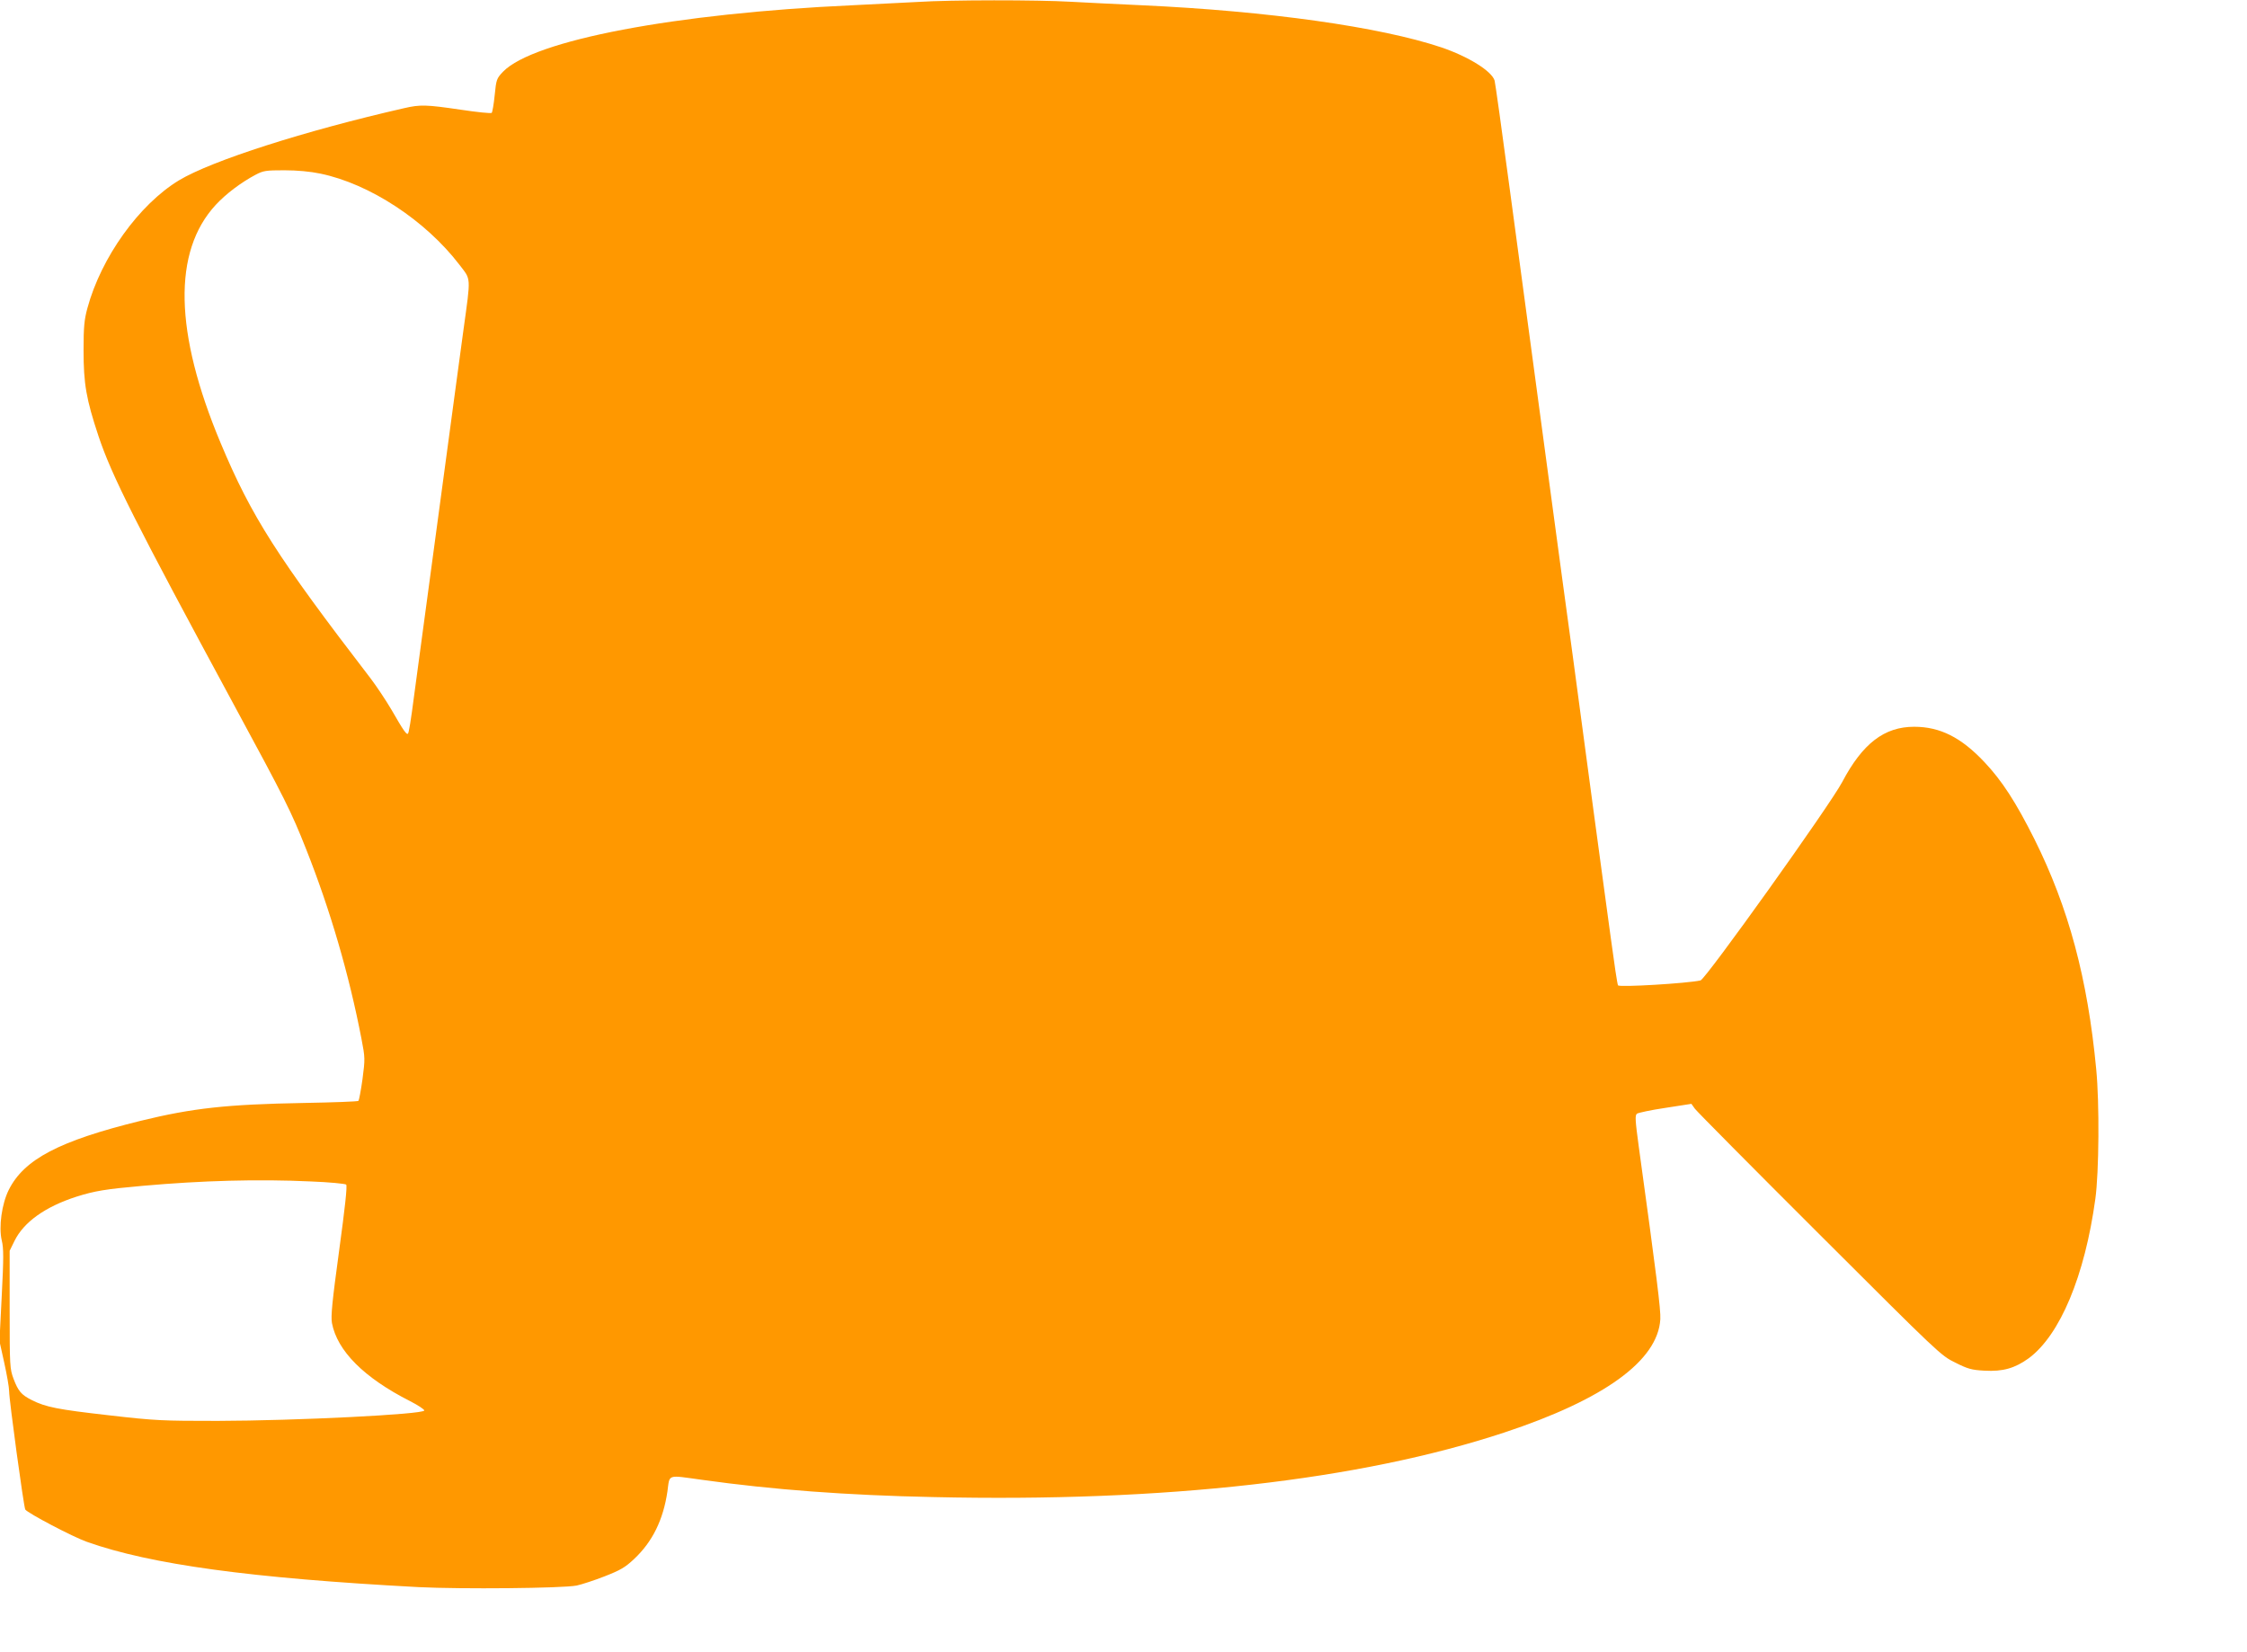 <?xml version="1.0" standalone="no"?>
<!DOCTYPE svg PUBLIC "-//W3C//DTD SVG 20010904//EN"
 "http://www.w3.org/TR/2001/REC-SVG-20010904/DTD/svg10.dtd">
<svg version="1.0" xmlns="http://www.w3.org/2000/svg"
 width="1280pt" height="941pt" viewBox="0 0 1280 941"
 preserveAspectRatio="xMidYMid meet">
<g transform="translate(0,941) scale(0.1,-0.1)"
fill="#ff9800" stroke="none">
<path d="M5230 9399 c-69 -4 -237 -12 -375 -19 -1009 -46 -1814 -199 -1989
-378 -37 -39 -39 -44 -48 -134 -5 -51 -13 -96 -17 -101 -4 -4 -83 4 -176 18
-197 29 -231 30 -322 9 -566 -129 -1097 -299 -1283 -411 -228 -138 -444 -440
-522 -728 -18 -66 -22 -107 -22 -240 0 -192 15 -278 85 -489 76 -227 207 -487
777 -1541 287 -530 321 -598 405 -810 139 -350 246 -719 316 -1082 21 -109 21
-115 6 -230 -9 -65 -20 -121 -23 -124 -4 -4 -144 -9 -312 -12 -438 -8 -632
-29 -930 -102 -463 -114 -663 -219 -750 -393 -40 -80 -58 -211 -40 -288 11
-44 11 -101 0 -314 l-13 -260 27 -122 c15 -68 28 -141 28 -163 0 -49 83 -659
92 -674 13 -20 271 -156 351 -184 363 -129 934 -207 1890 -258 241 -12 818 -7
900 9 28 6 99 29 158 52 92 36 118 51 170 100 104 98 165 222 189 384 14 101
-6 94 199 66 400 -56 825 -88 1315 -98 1317 -30 2431 96 3254 368 568 188 874
409 888 645 3 54 -20 238 -123 985 -20 148 -22 177 -10 186 7 5 80 21 162 33
l148 23 20 -28 c11 -15 331 -338 710 -716 679 -678 691 -690 773 -730 72 -36
93 -42 166 -46 106 -6 174 14 253 71 178 132 319 469 379 907 21 150 24 548 5
740 -49 516 -157 919 -352 1310 -106 211 -184 332 -285 439 -132 140 -252 201
-400 201 -170 0 -294 -95 -410 -315 -69 -131 -778 -1123 -807 -1130 -77 -17
-463 -40 -470 -28 -4 6 -22 127 -41 269 -20 142 -62 460 -96 707 -33 246 -87
648 -120 895 -34 246 -88 647 -121 892 -33 245 -82 609 -109 810 -27 201 -86
635 -130 965 -44 330 -83 607 -86 616 -16 54 -150 137 -303 189 -349 117 -988
207 -1706 240 -132 6 -315 15 -406 20 -190 11 -683 11 -869 -1z m-3405 -978
c281 -58 599 -267 792 -519 67 -88 66 -60 23 -372 -17 -124 -35 -256 -40 -295
-5 -38 -32 -239 -60 -445 -28 -206 -55 -406 -60 -445 -5 -38 -32 -239 -60
-445 -28 -206 -55 -406 -60 -445 -20 -155 -31 -219 -36 -224 -8 -8 -25 16 -94
136 -33 56 -86 135 -117 176 -534 695 -680 923 -856 1343 -264 630 -274 1091
-28 1357 58 63 145 128 226 171 45 24 60 26 165 26 73 0 148 -7 205 -19z m-56
-5741 c106 -4 198 -13 203 -18 7 -7 -7 -134 -40 -375 -40 -293 -48 -375 -41
-414 30 -158 182 -311 444 -444 47 -24 83 -48 82 -54 -7 -22 -730 -58 -1177
-59 -314 0 -353 1 -621 32 -290 33 -358 46 -439 87 -59 30 -76 50 -103 121
-21 57 -22 72 -22 394 l0 335 28 57 c53 107 175 194 352 251 105 33 164 43
378 62 339 30 657 39 956 25z"/>
</g>
</svg>
